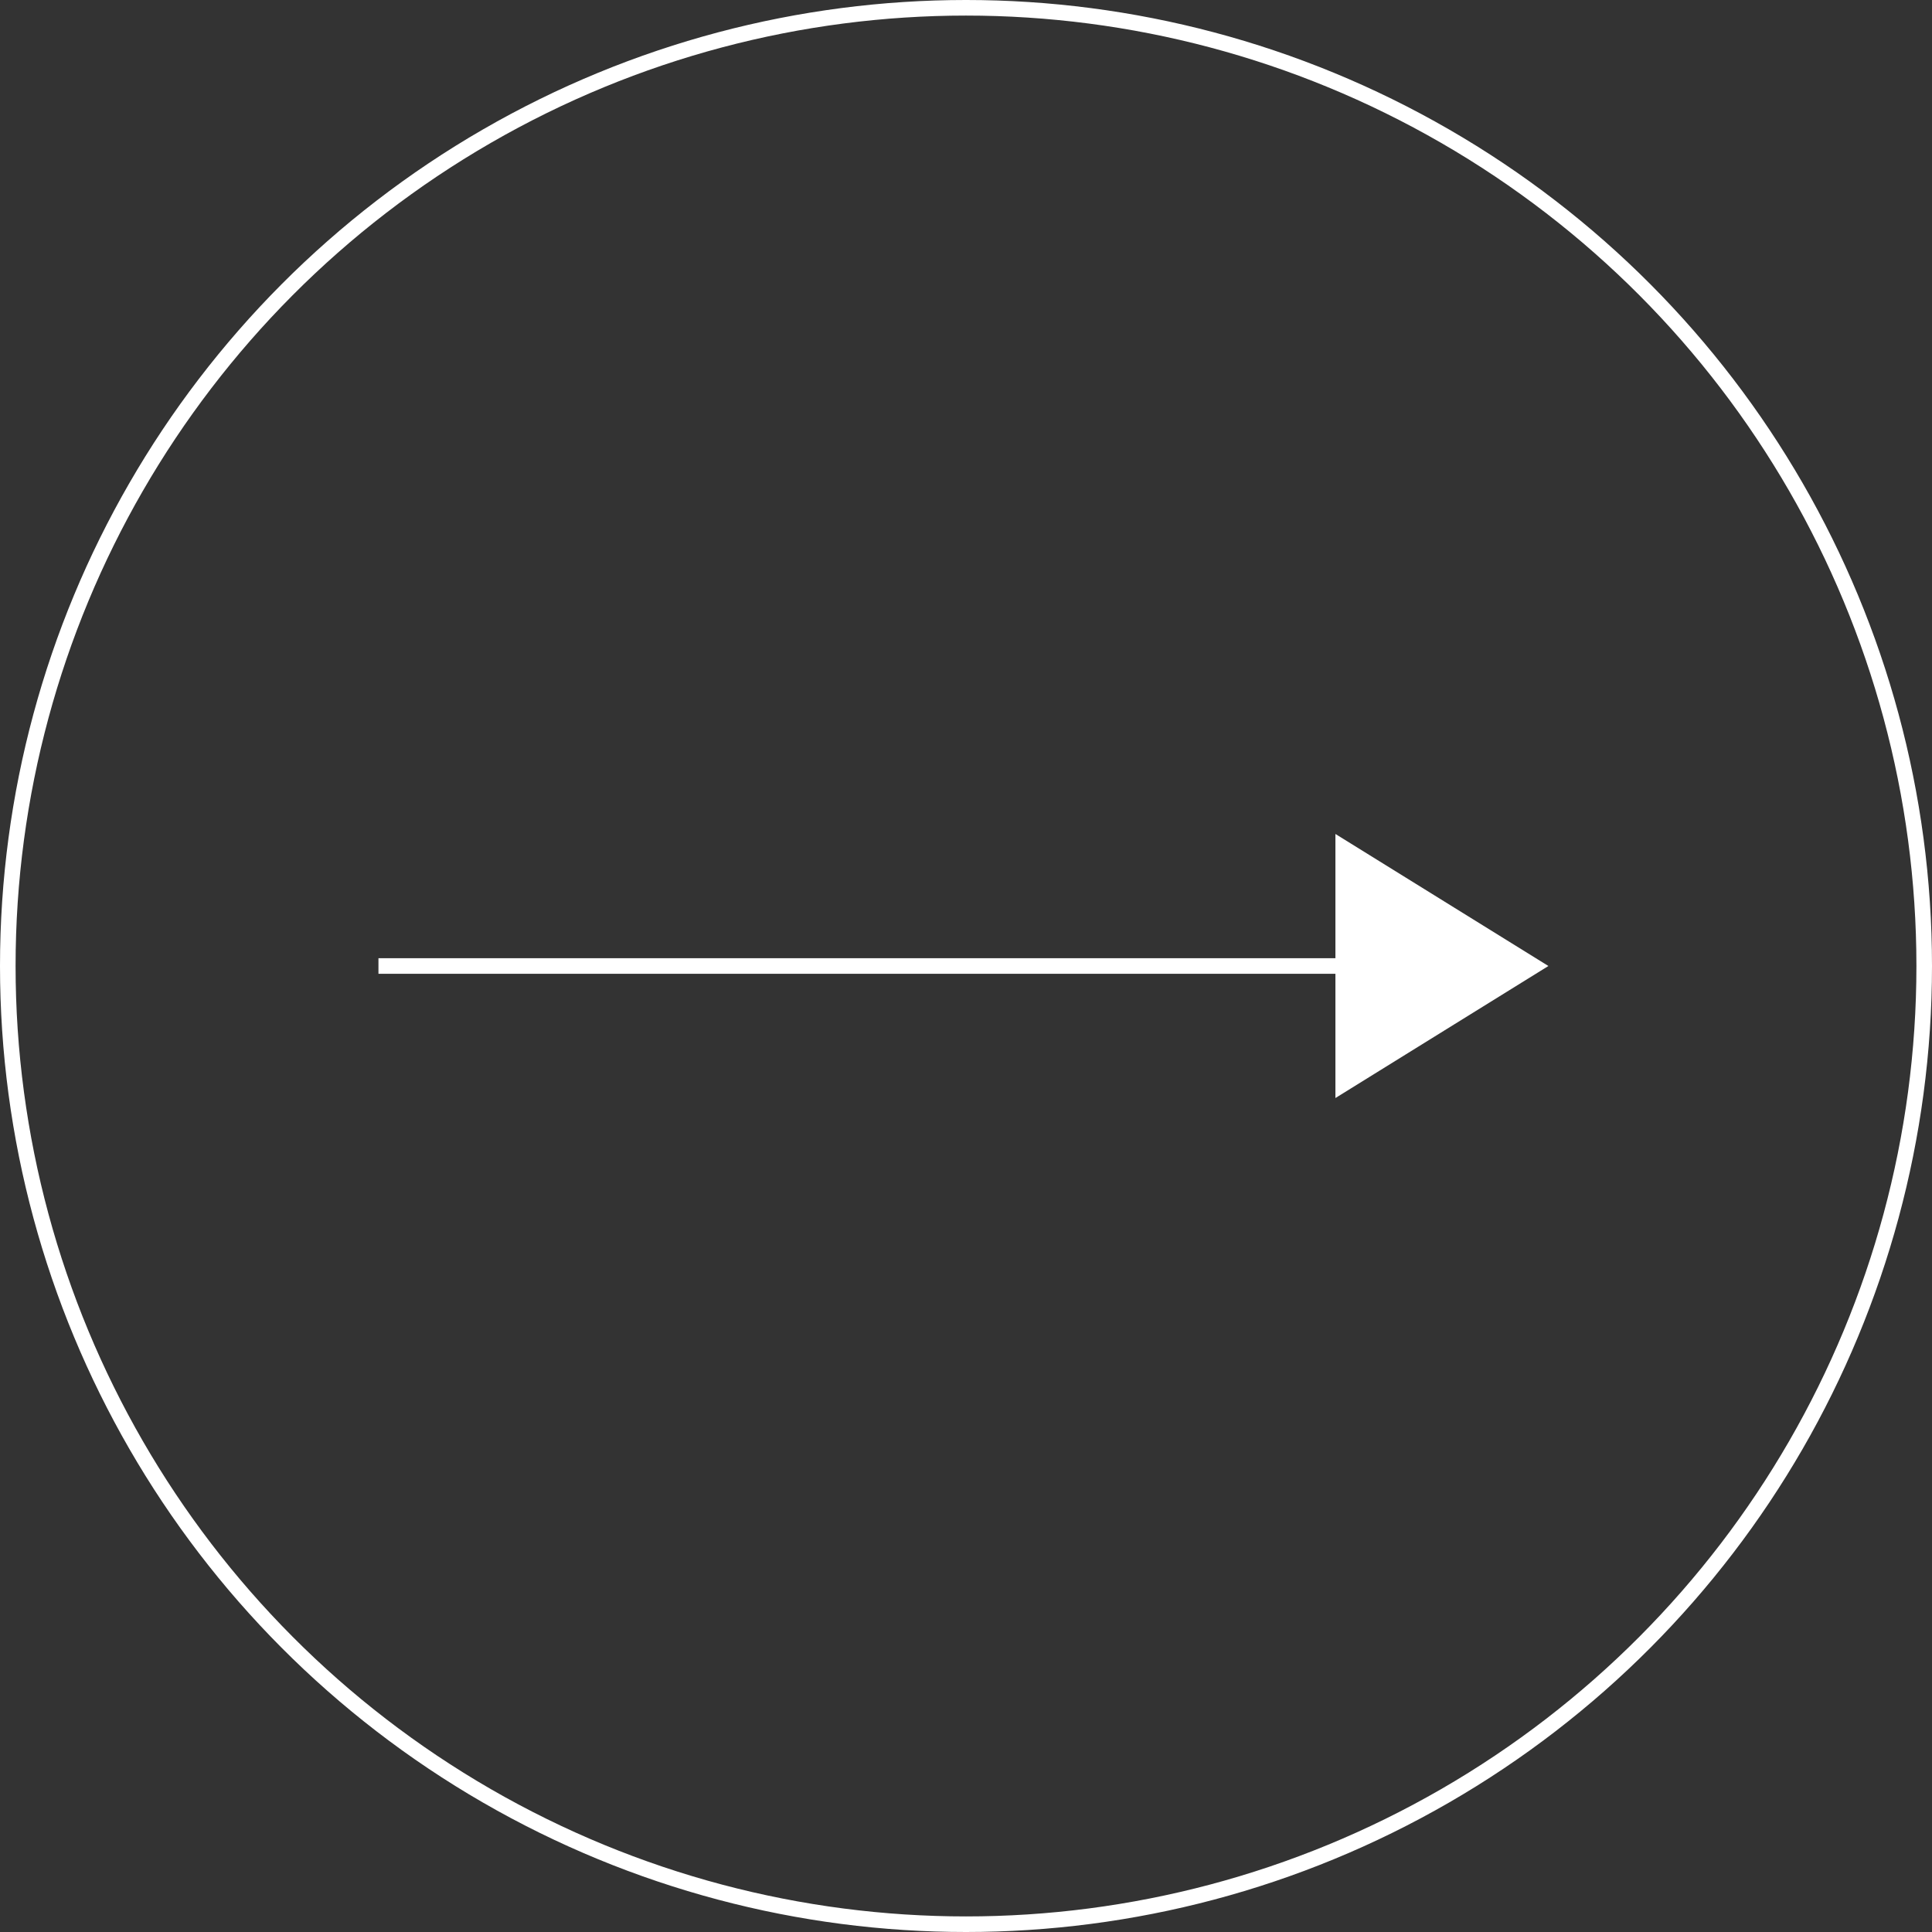 <svg xmlns="http://www.w3.org/2000/svg" width="62" height="62" viewBox="0 0 62 62">
  <rect x="0" y="0" width="62" height="62" fill="#333333" stroke="none"/>
  <defs>
    <style>
      .cls-1, .cls-4 {
        fill: none;
      }

      .cls-1 {
        stroke: #fff;
        stroke-width: 0.5px;
      }

      .cls-2 {
        fill: #fff;
      }

      .cls-3 {
        stroke: none;
      }
    </style>
  </defs>
  <g id="グループ_677" data-name="グループ 677" transform="translate(-135)">
    <g id="楕円形_1" data-name="楕円形 1" class="cls-1" transform="translate(135)">
      <circle class="cls-3" cx="31" cy="31" r="31"/>
      <circle class="cls-4" cx="31" cy="31" r="30.75"/>
    </g>
    <path id="パス_44" data-name="パス 44" class="cls-1" d="M975.759,2202.34h34.42" transform="translate(-828.614 -2171.34)"/>
    <path id="多角形_1" data-name="多角形 1" class="cls-2" d="M4.237,0,8.474,6.835H0Z" transform="translate(184.69 26.763) rotate(90)"/>
  </g>
</svg>
